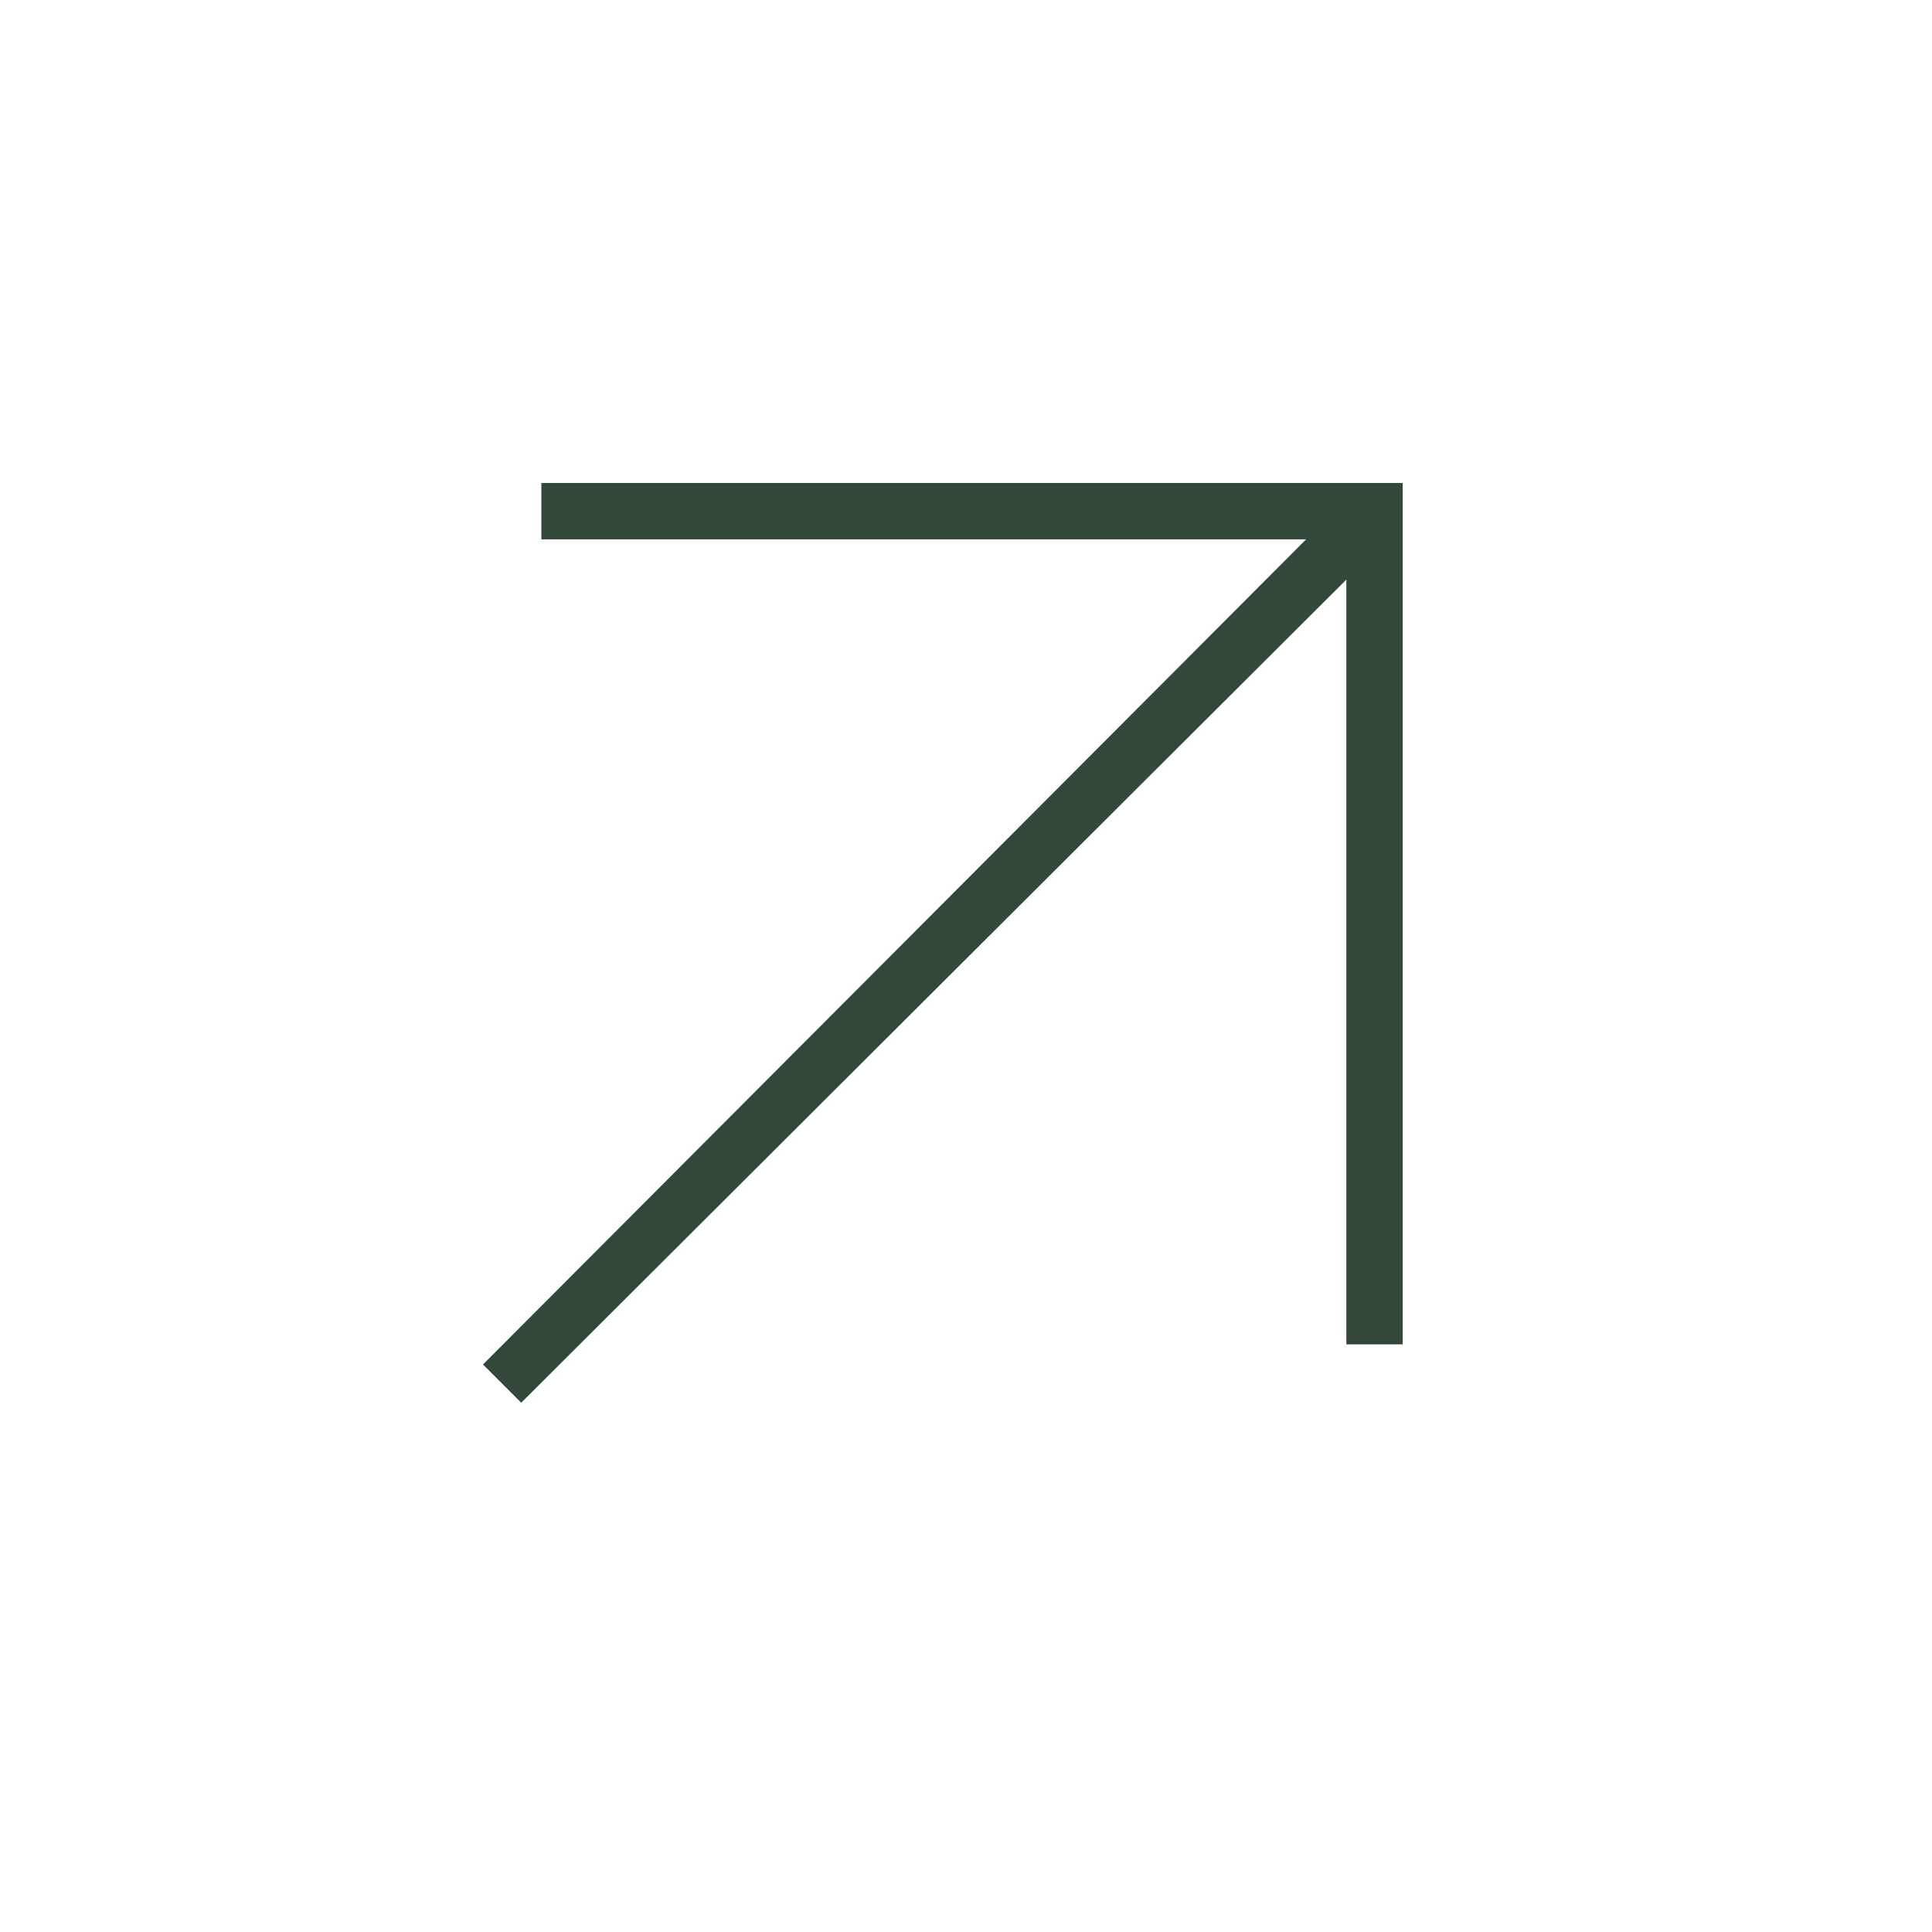 <svg width="24" height="24" viewBox="0 0 24 24" fill="none" xmlns="http://www.w3.org/2000/svg">
<path d="M6.475 17.425L6 16.95L16.225 6.7L6.725 6.7V6L17.425 6V16.7H16.725V7.2L6.475 17.425Z" fill="#32493A"/>
</svg>
